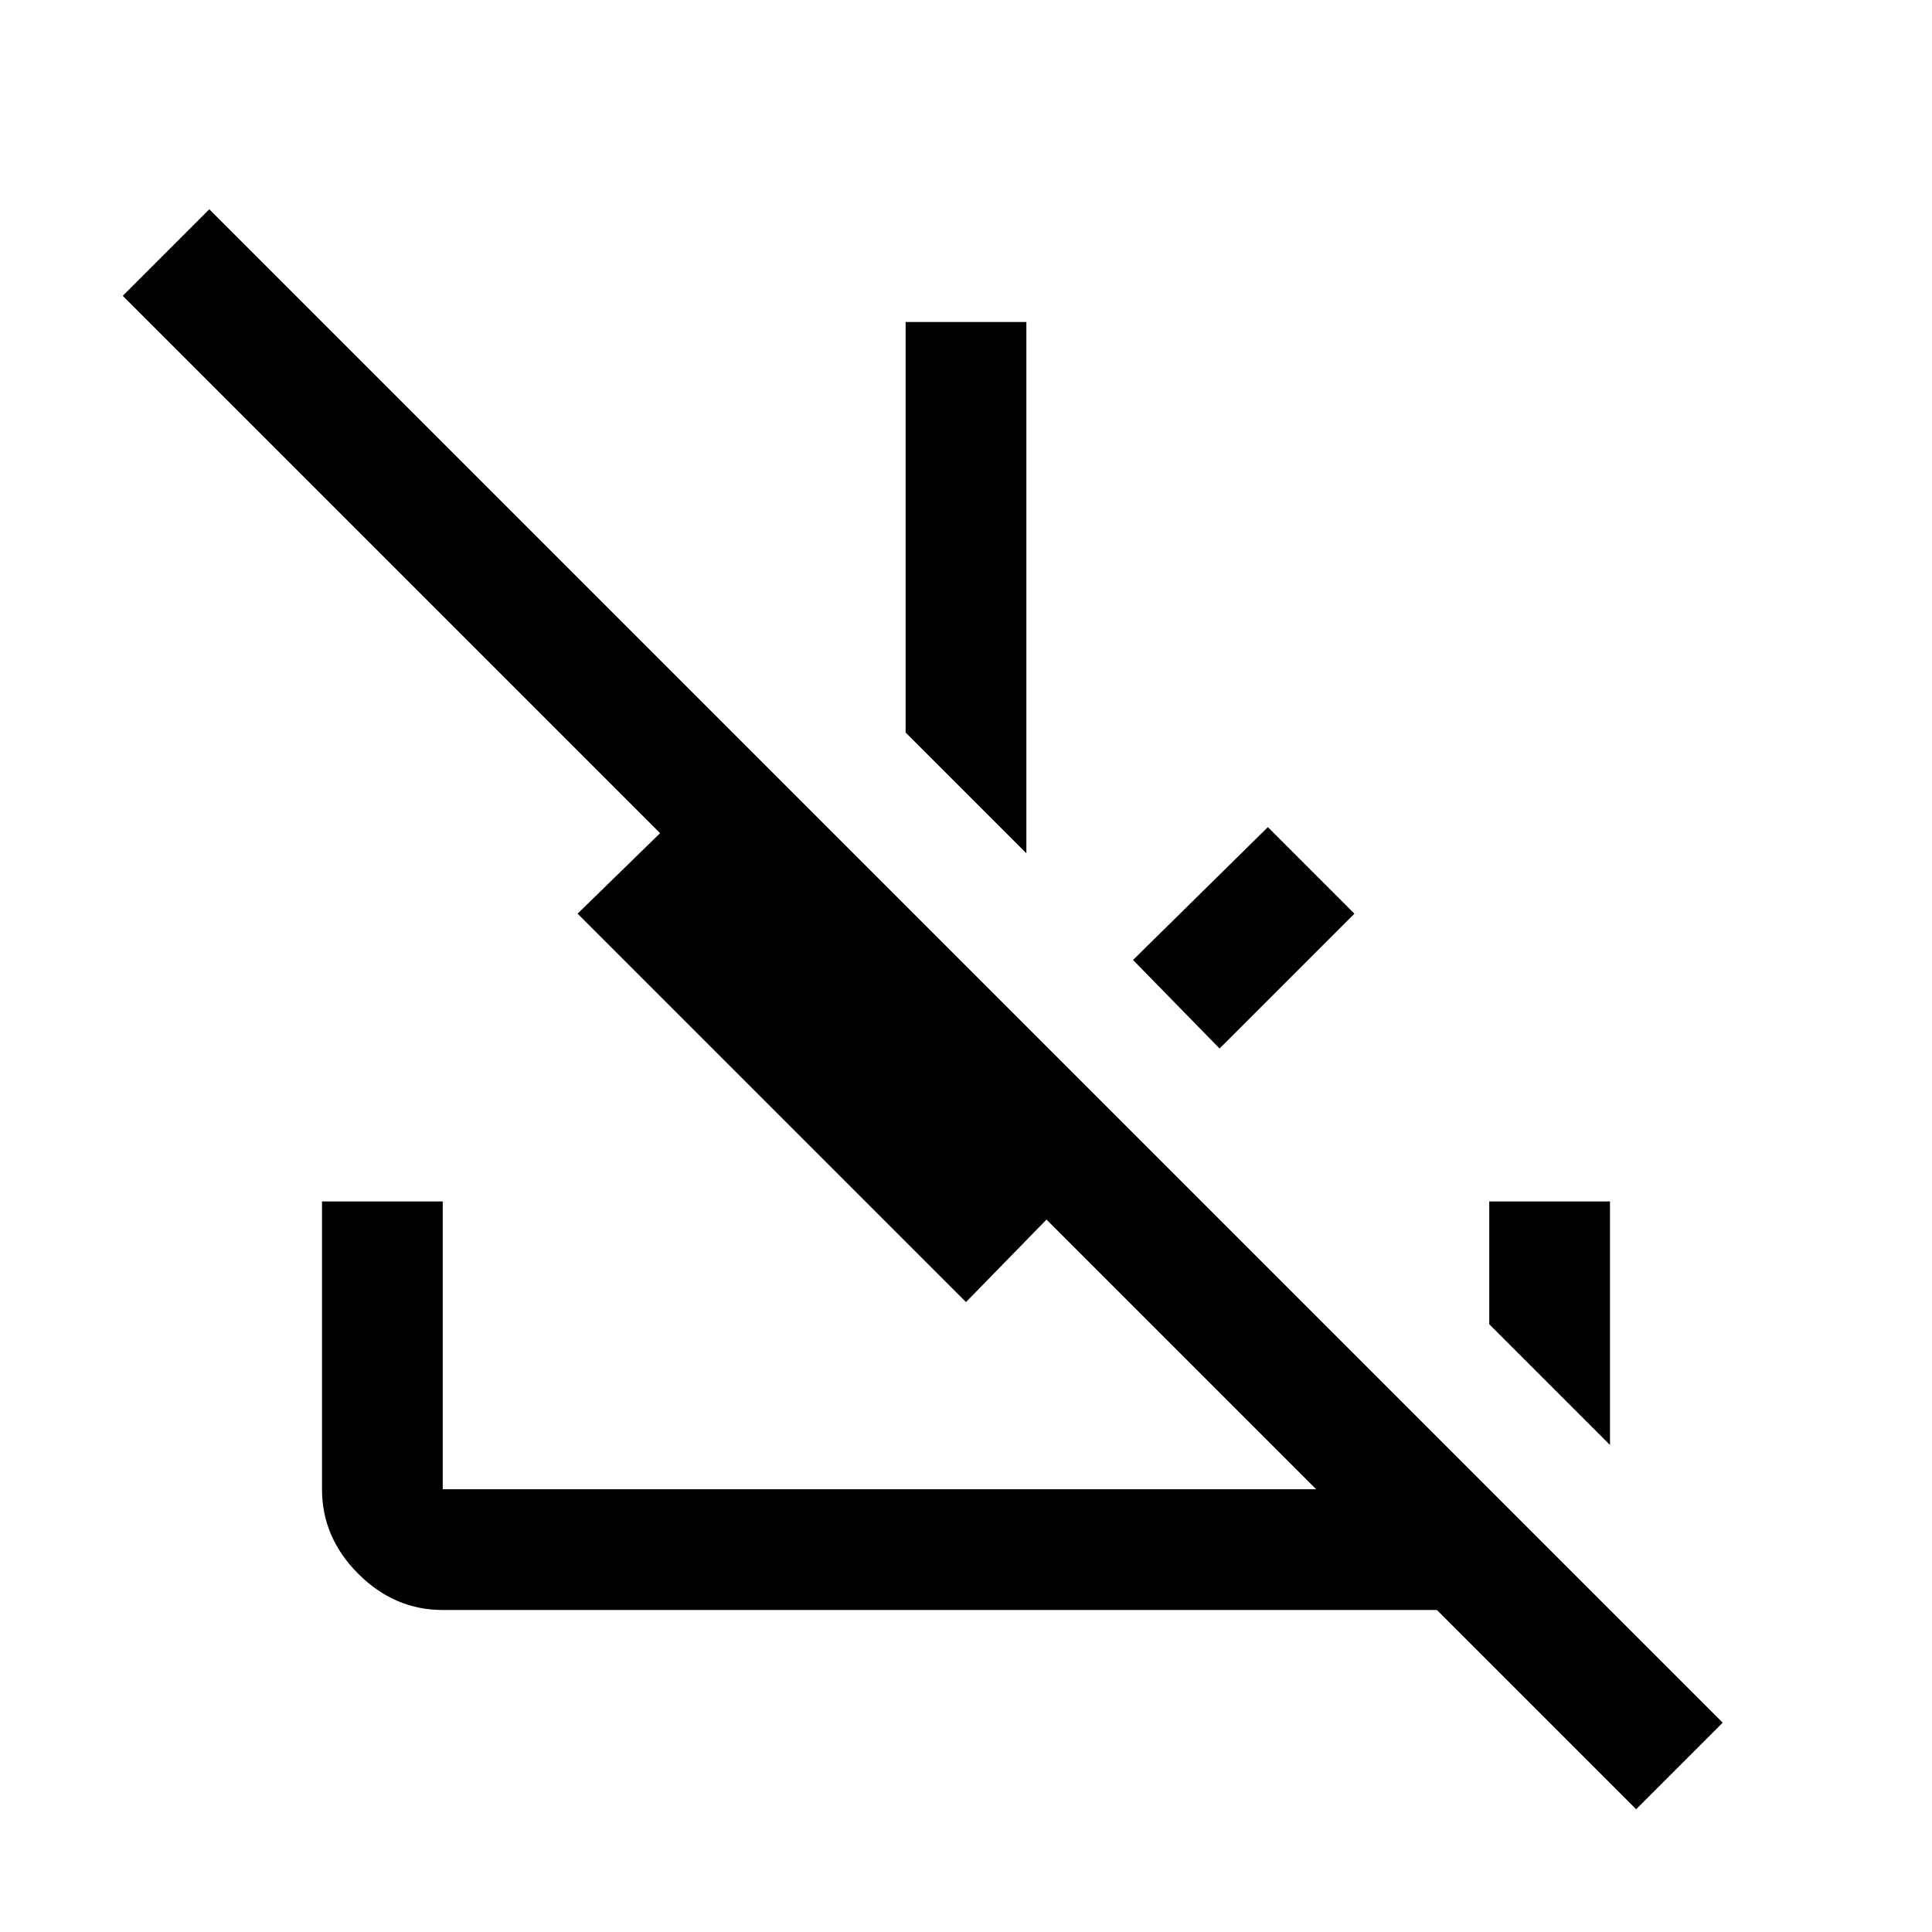 <svg xmlns="http://www.w3.org/2000/svg" width="48" height="48" viewBox="0 -960 960 960"><path d="m813-61-99-99H220q-24 0-42-18t-18-42v-143h60v143h434L520-354l-40 41-193-193 41-40L61-813l43-43 752 752-43 43ZM606-439l-43-44 67-66 43 43-67 67Zm-96-97-60-60v-204h60v264Zm290 294-60-60v-61h60v121Z"/></svg>